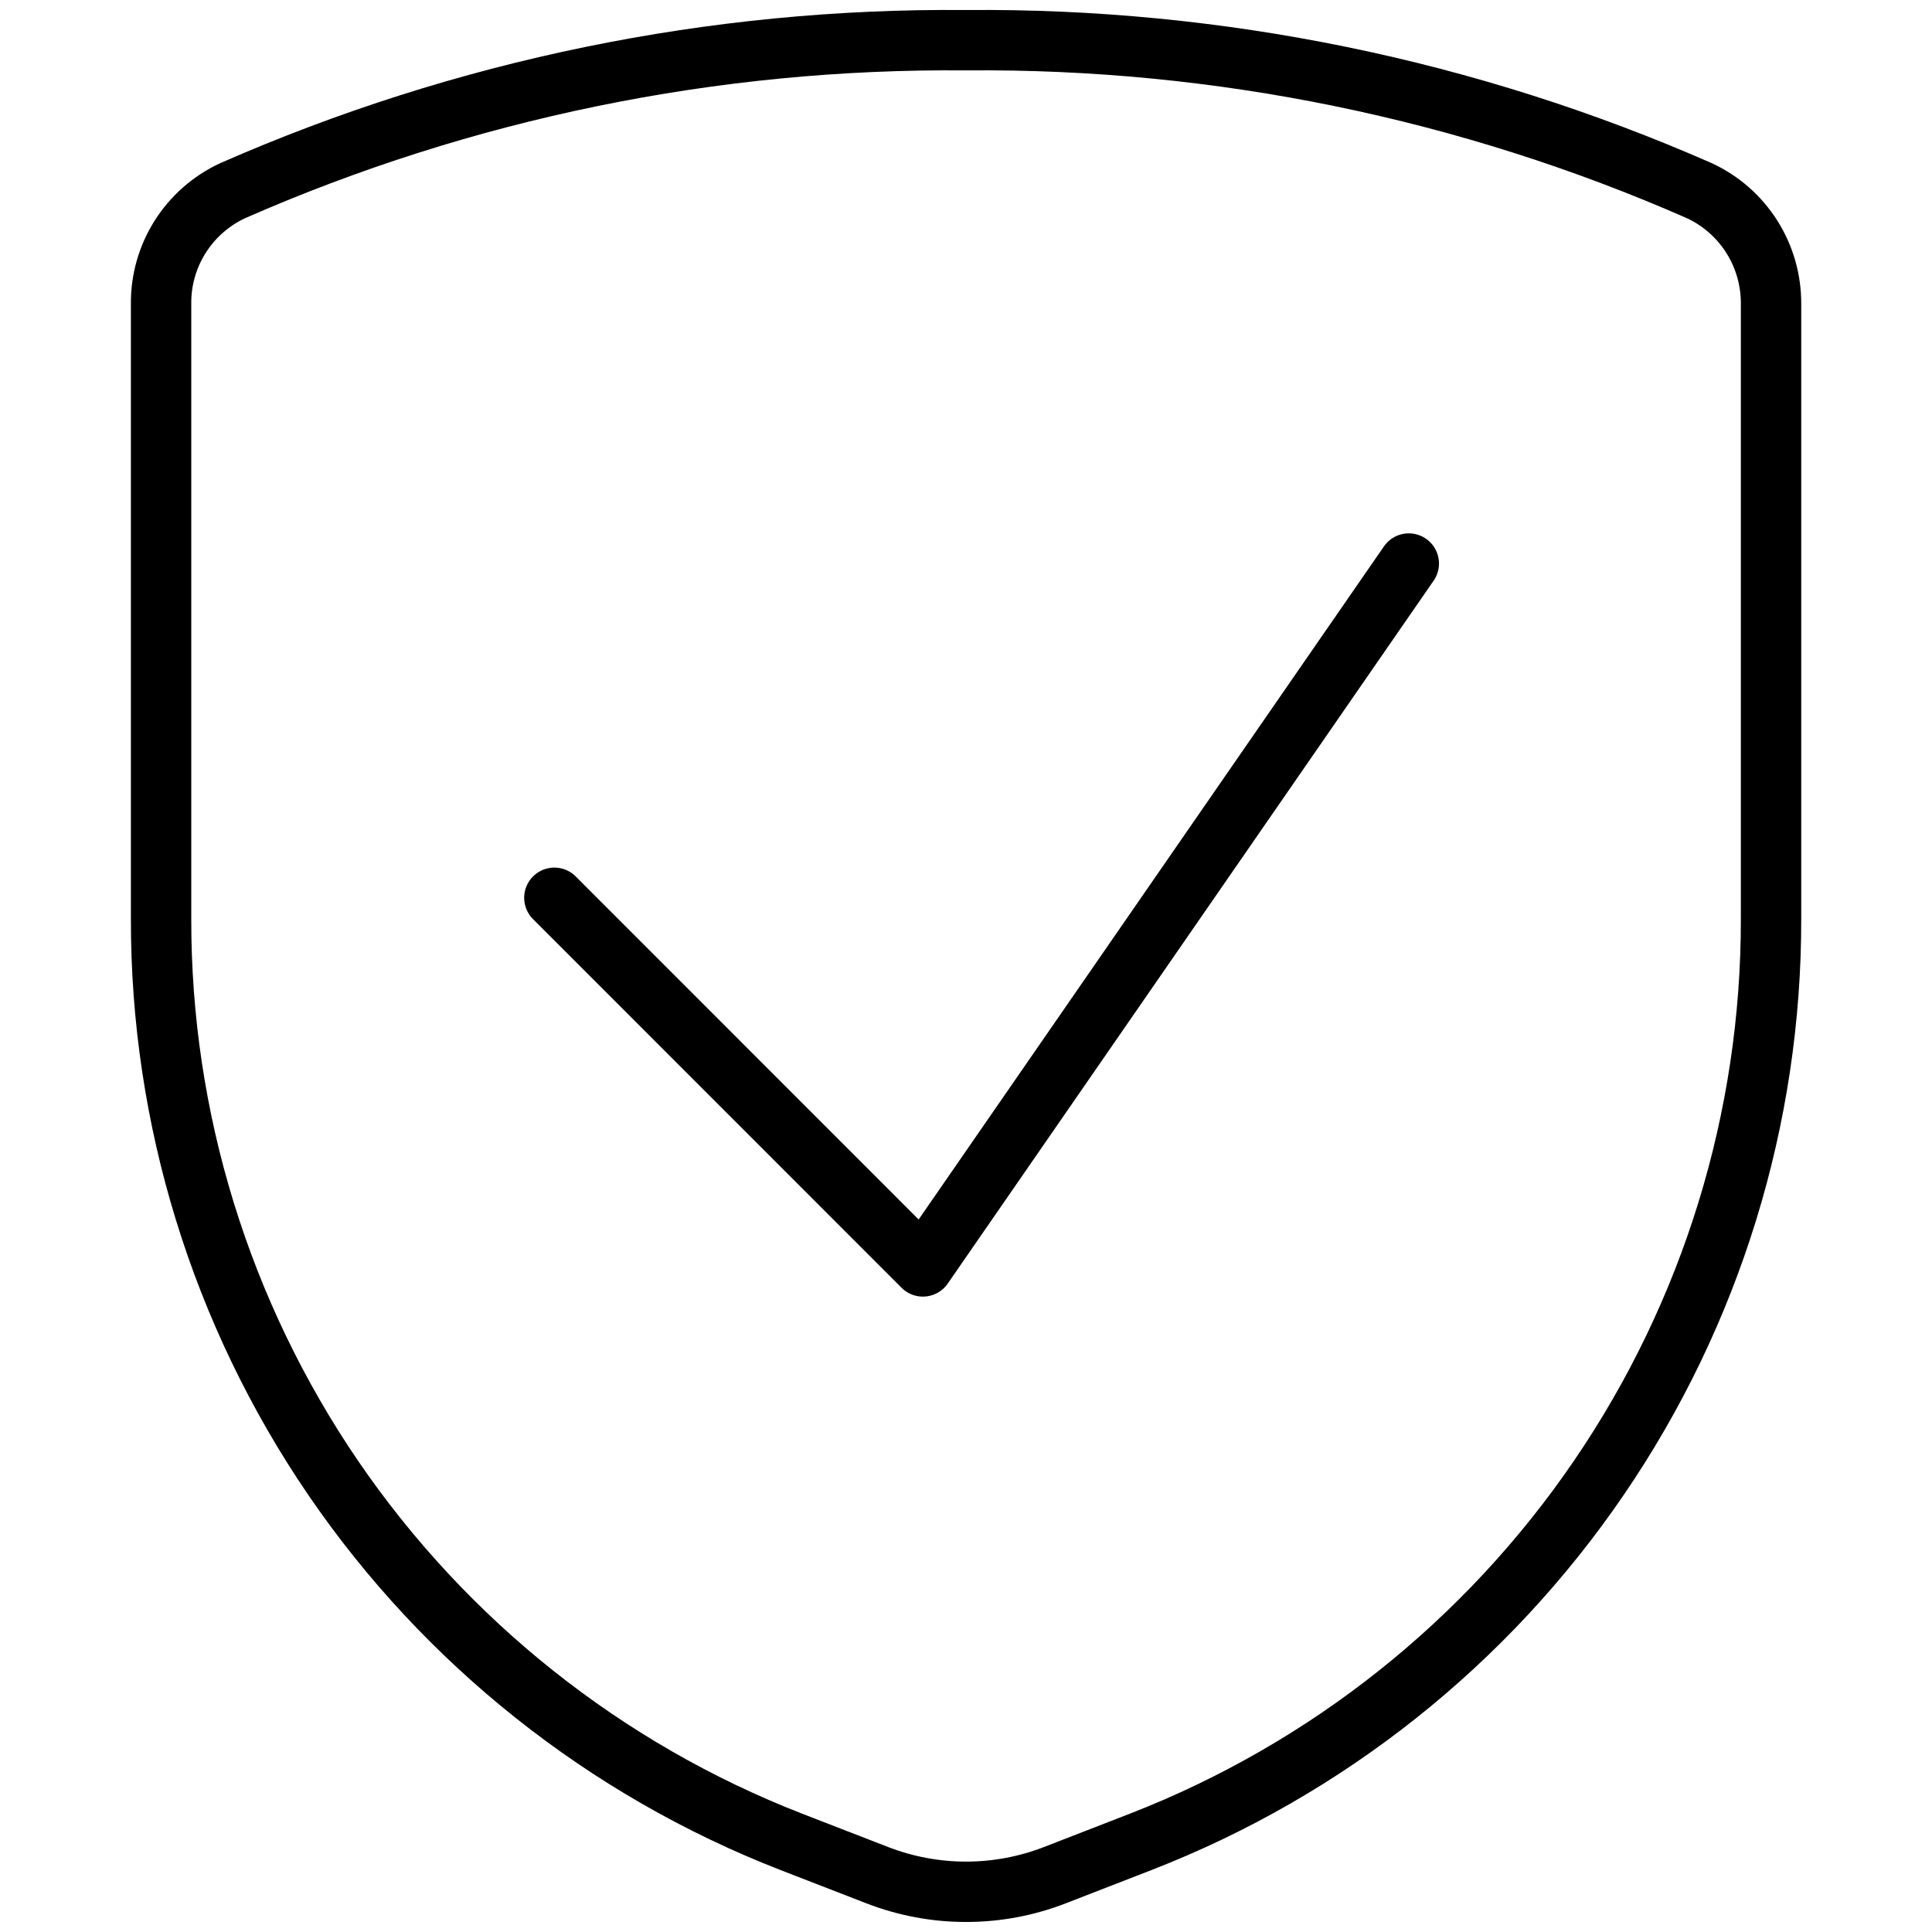 <svg width="16" height="16" viewBox="0 0 16 16" fill="none" xmlns="http://www.w3.org/2000/svg">
<path d="M11.667 4.667L7.643 10.488L4.591 7.435" stroke="black" stroke-width="0.5" stroke-linecap="round" stroke-linejoin="round"/>
<path d="M1.334 2.517V7.608C1.331 9.26 1.828 10.874 2.759 12.239C3.691 13.603 5.013 14.654 6.552 15.253L7.264 15.529C7.738 15.713 8.263 15.713 8.737 15.529L9.448 15.253C10.988 14.654 12.31 13.603 13.241 12.239C14.173 10.874 14.67 9.26 14.667 7.608V2.517C14.668 2.32 14.613 2.127 14.508 1.961C14.403 1.795 14.252 1.662 14.073 1.579C12.16 0.739 10.09 0.314 8 0.333C5.91 0.314 3.84 0.739 1.927 1.579C1.748 1.662 1.597 1.795 1.492 1.961C1.387 2.127 1.332 2.32 1.334 2.517Z" stroke="black" stroke-width="0.5" stroke-linecap="round" stroke-linejoin="round"/>
</svg>
